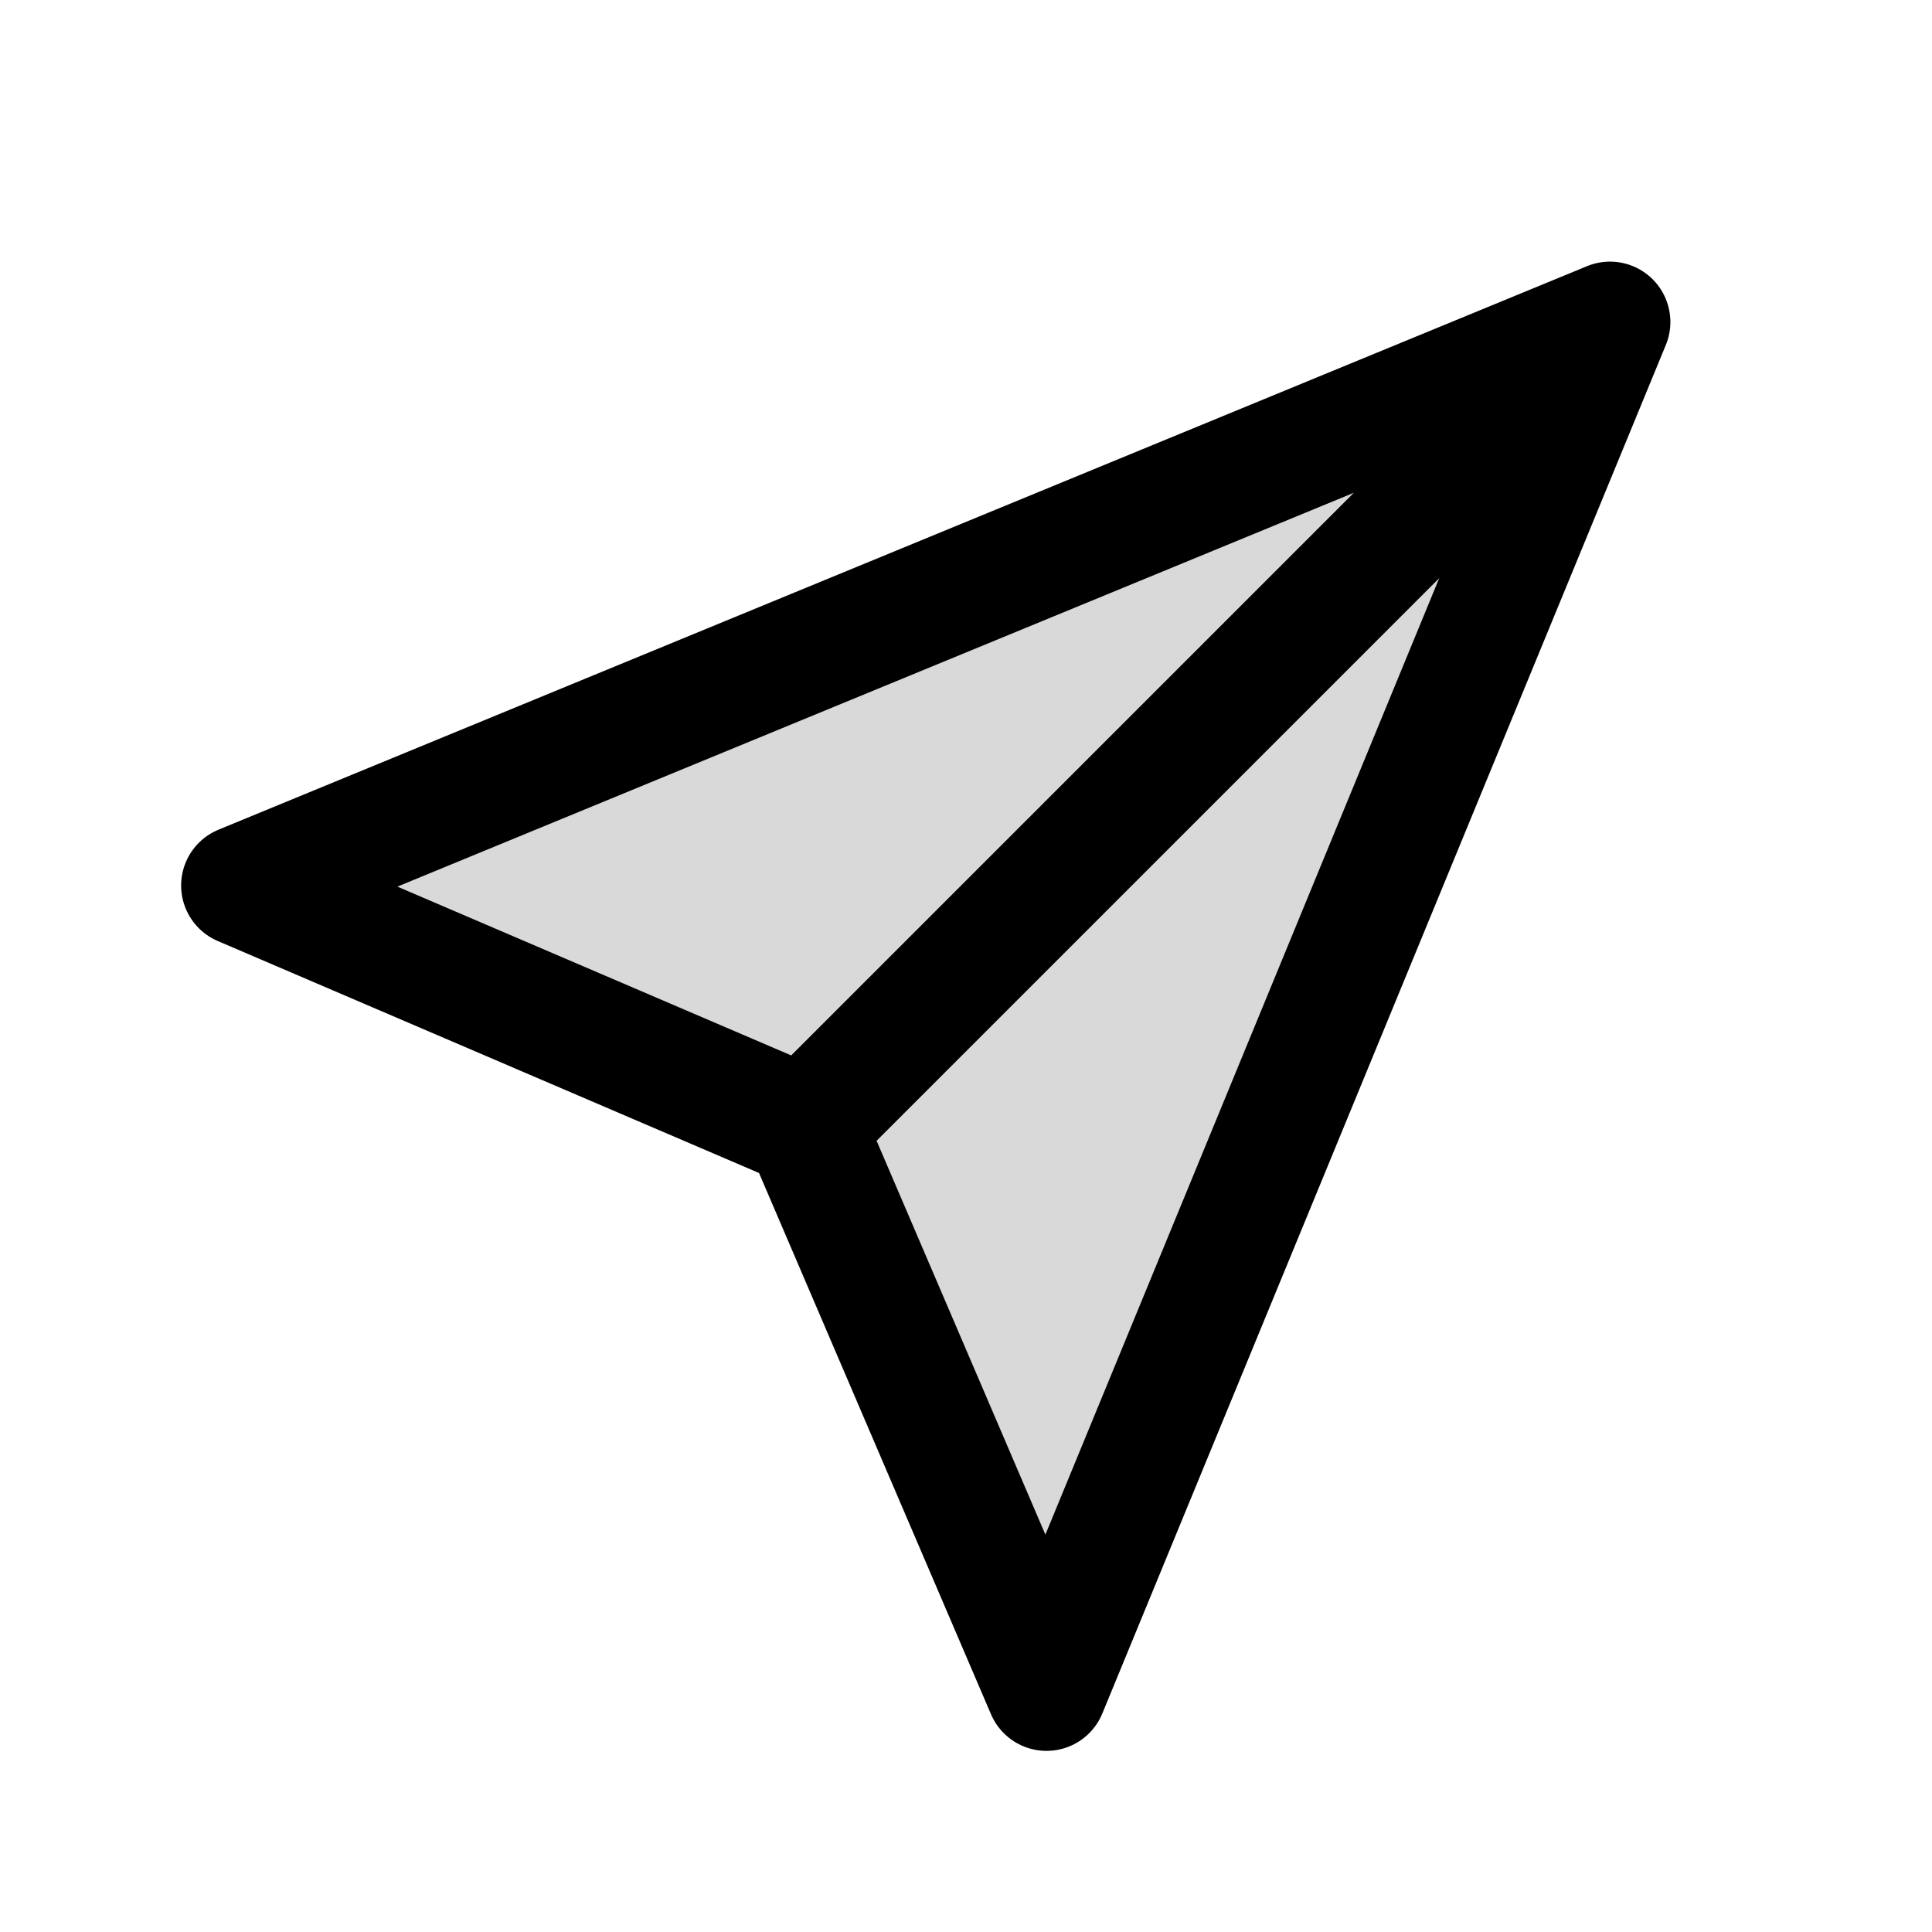 <?xml version="1.0" encoding="utf-8"?><!-- Скачано с сайта svg4.ru / Downloaded from svg4.ru -->
<svg width="800px" height="800px" viewBox="0 0 24 24" fill="none" xmlns="http://www.w3.org/2000/svg">
<path opacity="0.15" d="M20 4L3 11L10 14L13 21L20 4Z" fill="#000000"/>
<path d="M20 4L3 11L10 14M20 4L13 21L10 14M20 4L10 14" stroke="#000000" stroke-width="1.5" stroke-linecap="round" stroke-linejoin="round"/>
</svg>